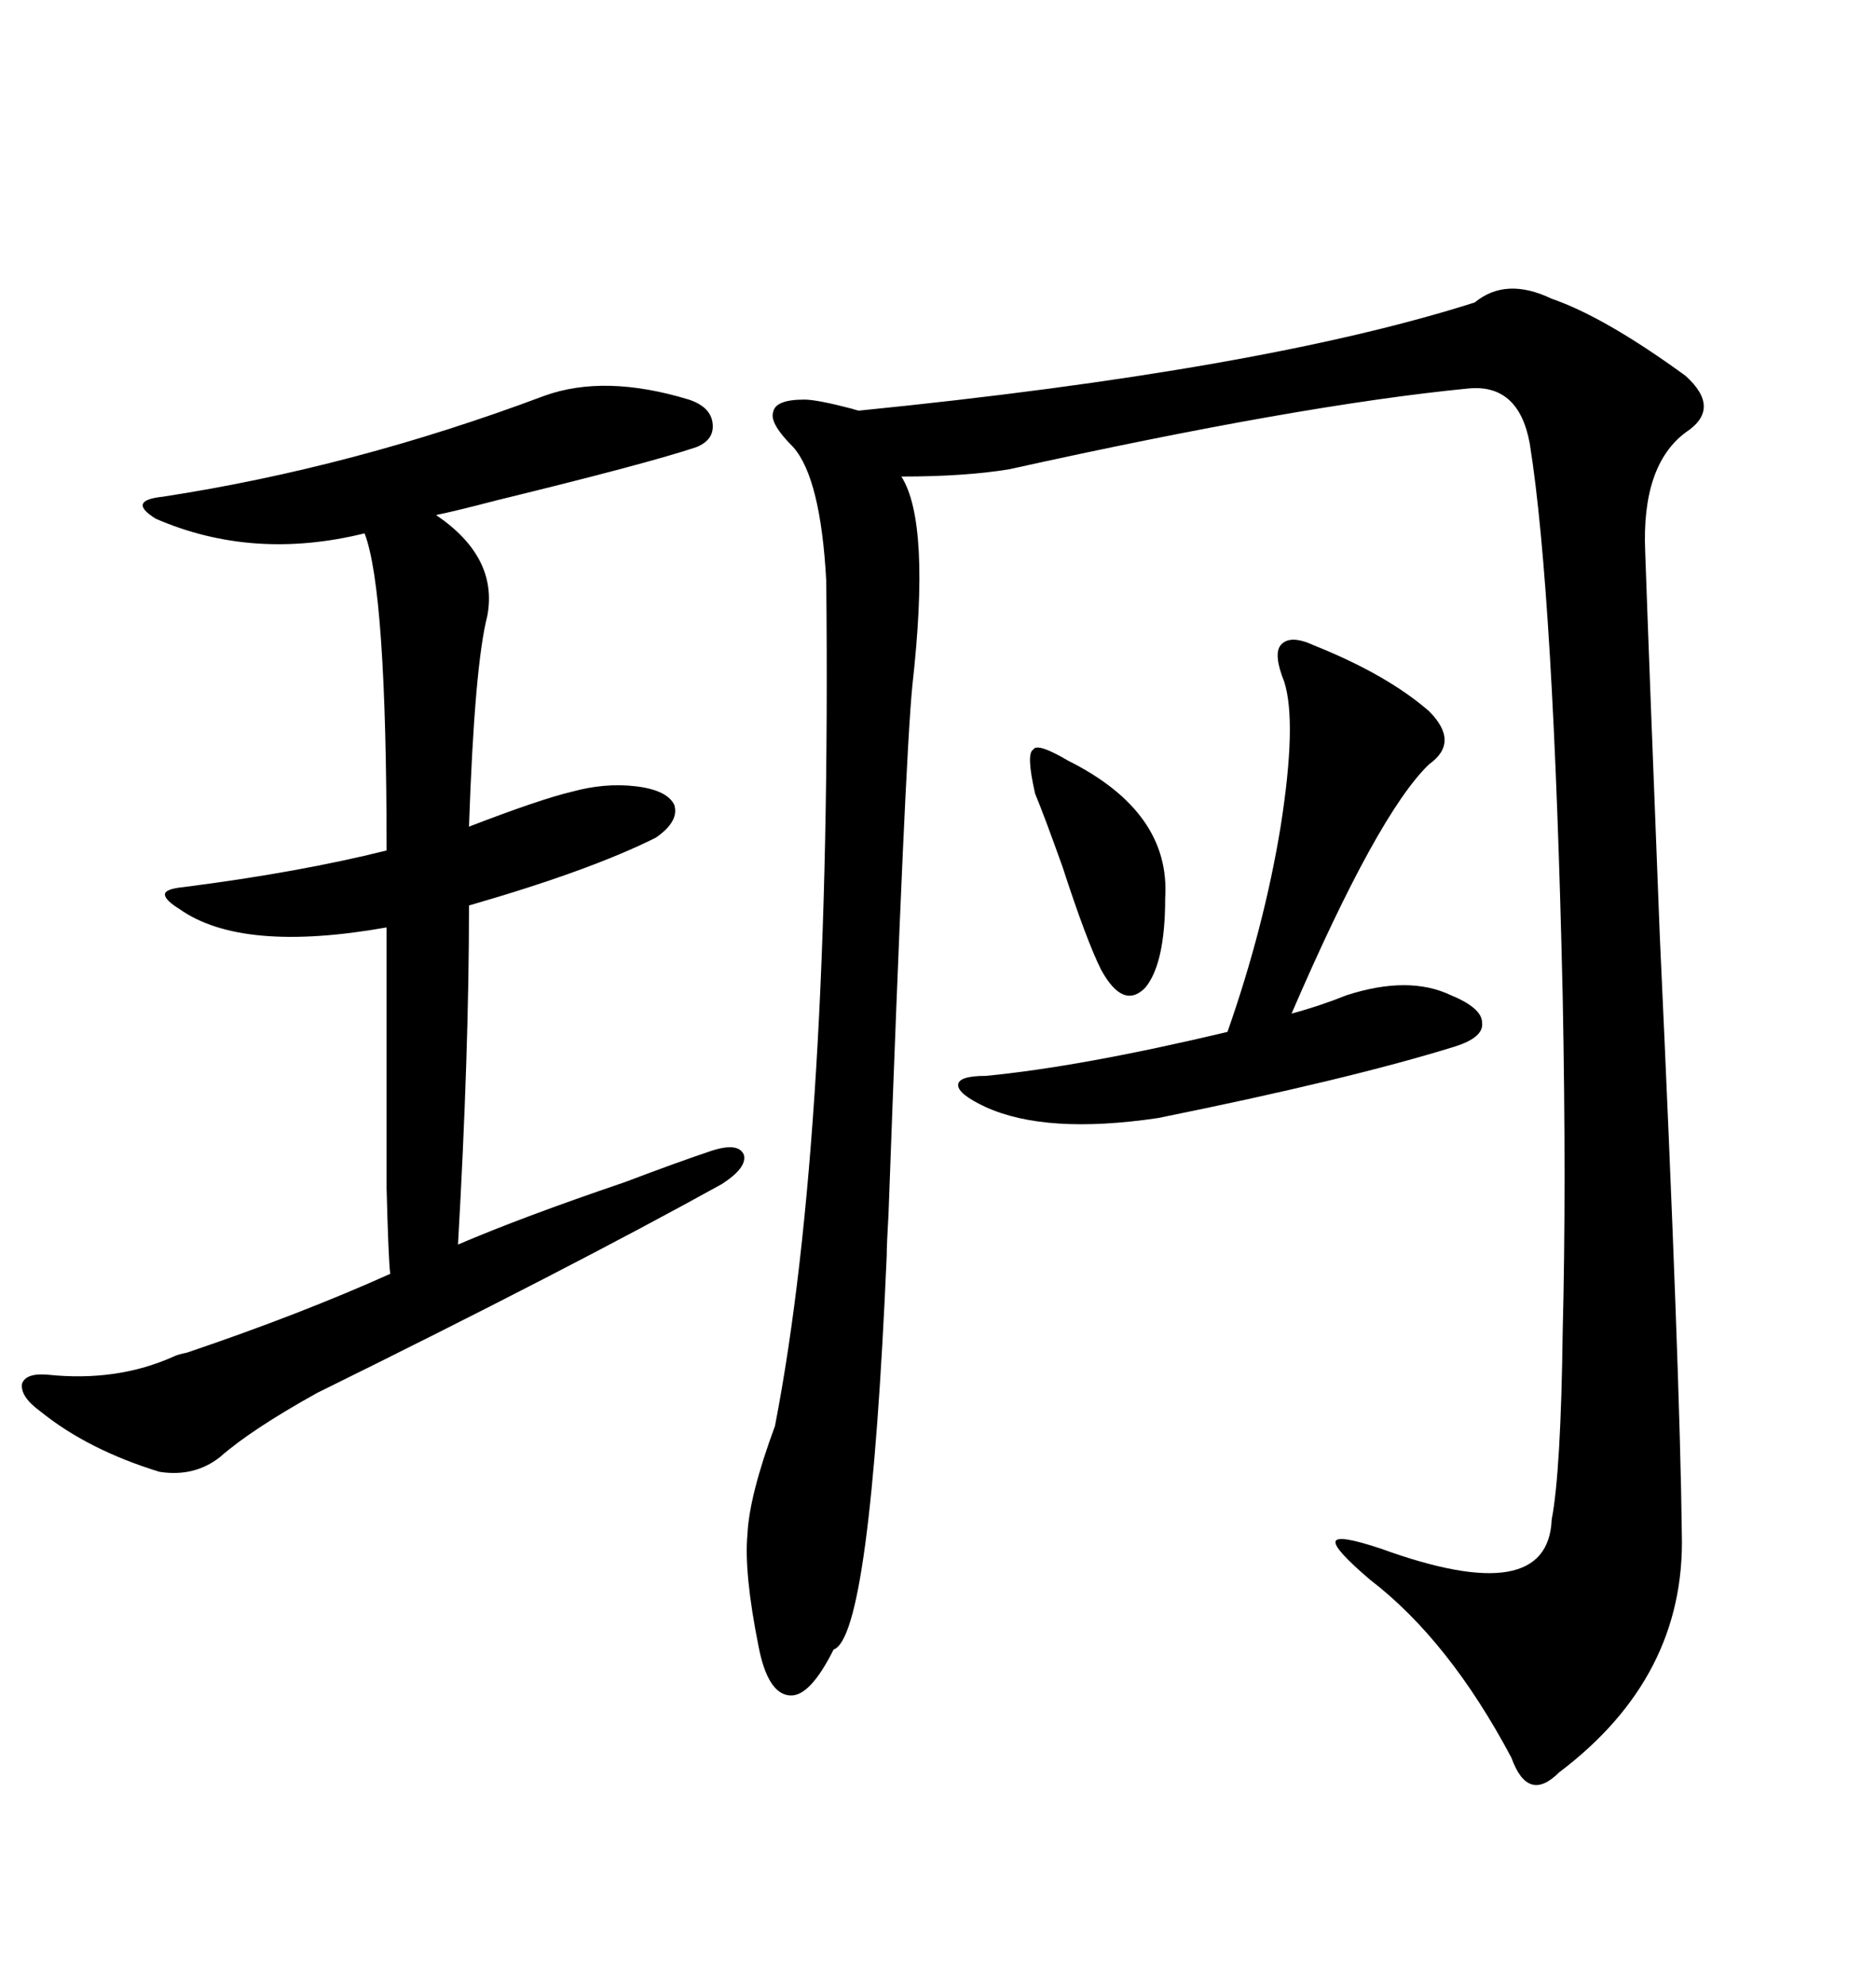 <svg xmlns="http://www.w3.org/2000/svg" xmlns:xlink="http://www.w3.org/1999/xlink" width="300" height="317.285"><path d="M248.14 47.75L248.14 47.75Q256.64 50.68 269.53 60.06L269.53 60.06Q275.39 65.33 269.53 69.14L269.53 69.14Q262.50 74.41 263.09 88.18L263.09 88.18Q263.67 104.88 265.43 149.71L265.43 149.71Q268.65 219.14 268.95 245.21L268.95 245.21Q269.53 268.07 249.32 283.30L249.32 283.30Q244.34 288.28 241.70 280.96L241.70 280.96Q231.74 262.21 219.14 252.54L219.14 252.54Q213.28 247.56 213.57 246.39L213.57 246.39Q213.87 245.21 220.90 247.56L220.90 247.56Q247.56 257.23 248.14 242.87L248.14 242.87Q249.61 235.25 249.90 212.70L249.90 212.70Q250.49 189.84 249.90 159.38L249.90 159.38Q248.44 94.63 244.63 70.90L244.63 70.90Q242.87 61.23 234.67 62.11L234.67 62.11Q207.71 64.75 161.43 75L161.43 75Q154.39 76.17 144.14 76.17L144.14 76.17Q148.83 83.50 145.90 109.57L145.90 109.57Q144.73 121.29 142.09 193.95L142.09 193.95Q141.80 198.93 141.80 200.68L141.80 200.68Q139.16 261.62 133.30 263.67L133.30 263.67Q129.49 271.29 126.27 271.00L126.27 271.00Q122.75 270.70 121.29 263.09L121.29 263.09Q118.95 251.37 119.53 245.21L119.53 245.21Q119.82 239.06 123.93 227.93L123.93 227.93Q133.01 181.05 132.13 92.87L132.13 92.87Q131.25 76.46 126.86 71.48L126.86 71.48Q123.05 67.68 123.63 65.92L123.63 65.92Q123.93 63.87 128.61 63.87L128.61 63.87Q130.66 63.87 136.23 65.33L136.23 65.33Q137.11 65.63 137.40 65.63L137.40 65.63Q201.86 59.18 235.84 48.34L235.84 48.34Q240.82 44.24 248.14 47.75ZM87.01 63.28L87.01 63.28Q96.68 59.77 110.16 63.87L110.16 63.87Q113.67 65.04 113.96 67.68L113.96 67.68Q114.26 70.31 111.33 71.48L111.33 71.48Q103.42 74.12 79.39 79.98L79.39 79.98Q72.66 81.74 69.73 82.32L69.73 82.32Q79.69 89.06 77.93 98.44L77.93 98.44Q75.88 106.35 75 132.13L75 132.13Q86.43 127.73 91.41 126.56L91.41 126.56Q96.68 125.10 101.66 125.68L101.66 125.68Q106.64 126.27 107.81 128.61L107.81 128.61Q108.69 131.25 104.88 133.89L104.88 133.89Q94.34 139.16 75 144.73L75 144.73Q75 168.16 73.24 198.93L73.24 198.93Q83.50 194.53 99.90 188.96L99.90 188.96Q108.40 185.74 113.67 183.98L113.67 183.98Q118.07 182.52 118.95 184.57L118.95 184.57Q119.53 186.62 115.43 189.26L115.43 189.26Q91.11 202.73 50.68 222.66L50.68 222.66Q40.14 228.52 35.16 232.91L35.16 232.91Q31.05 236.13 25.49 235.25L25.49 235.25Q14.06 231.74 6.45 225.59L6.45 225.59Q3.22 223.24 3.52 221.19L3.52 221.19Q4.10 219.43 7.62 219.73L7.62 219.73Q18.75 220.90 27.83 216.80L27.83 216.80Q28.42 216.50 29.88 216.21L29.88 216.21Q48.05 210.06 62.40 203.61L62.40 203.61Q62.11 201.27 61.82 189.84L61.82 189.84Q61.82 184.28 61.82 175.20L61.82 175.20Q61.82 167.87 61.82 148.24L61.82 148.24Q38.67 152.34 28.71 145.31L28.71 145.31Q26.37 143.85 26.37 142.97L26.37 142.97Q26.37 142.09 29.30 141.80L29.30 141.80Q47.75 139.45 61.82 135.94L61.82 135.94Q61.82 94.34 58.30 85.25L58.30 85.25Q40.43 89.65 24.90 82.91L24.90 82.91Q22.56 81.45 22.85 80.57L22.85 80.57Q23.14 79.69 26.07 79.39L26.07 79.39Q56.54 74.71 87.01 63.28ZM157.62 176.95L157.62 176.95Q153.22 174.90 153.22 173.44L153.22 173.44Q153.22 171.97 157.62 171.97L157.62 171.97Q172.85 170.51 196.29 164.94L196.29 164.94Q202.15 148.24 204.79 132.13L204.79 132.13Q207.42 115.43 205.37 108.98L205.37 108.98Q203.61 104.59 204.79 103.13L204.79 103.13Q206.25 101.37 210.06 103.13L210.06 103.13Q221.78 107.81 228.52 113.67L228.52 113.67Q233.50 118.65 228.52 122.17L228.52 122.17Q220.31 130.08 206.54 162.01L206.54 162.01Q210.94 160.84 215.33 159.08L215.33 159.08Q225.29 155.86 232.03 159.08L232.03 159.08Q237.01 161.13 237.01 163.48L237.01 163.48Q237.30 165.82 232.62 167.29L232.62 167.29Q215.63 172.56 185.16 178.71L185.16 178.71Q167.29 181.35 157.62 176.95ZM170.80 121.58L170.80 121.58Q187.21 129.79 186.33 143.55L186.33 143.55Q186.33 154.10 183.11 157.91L183.11 157.91Q179.59 161.43 176.07 154.98L176.07 154.98Q173.73 150.29 169.92 138.57L169.92 138.57Q166.99 130.37 165.53 126.86L165.53 126.86Q164.06 120.41 165.23 119.82L165.23 119.82Q165.82 118.65 170.80 121.58Z"/></svg>